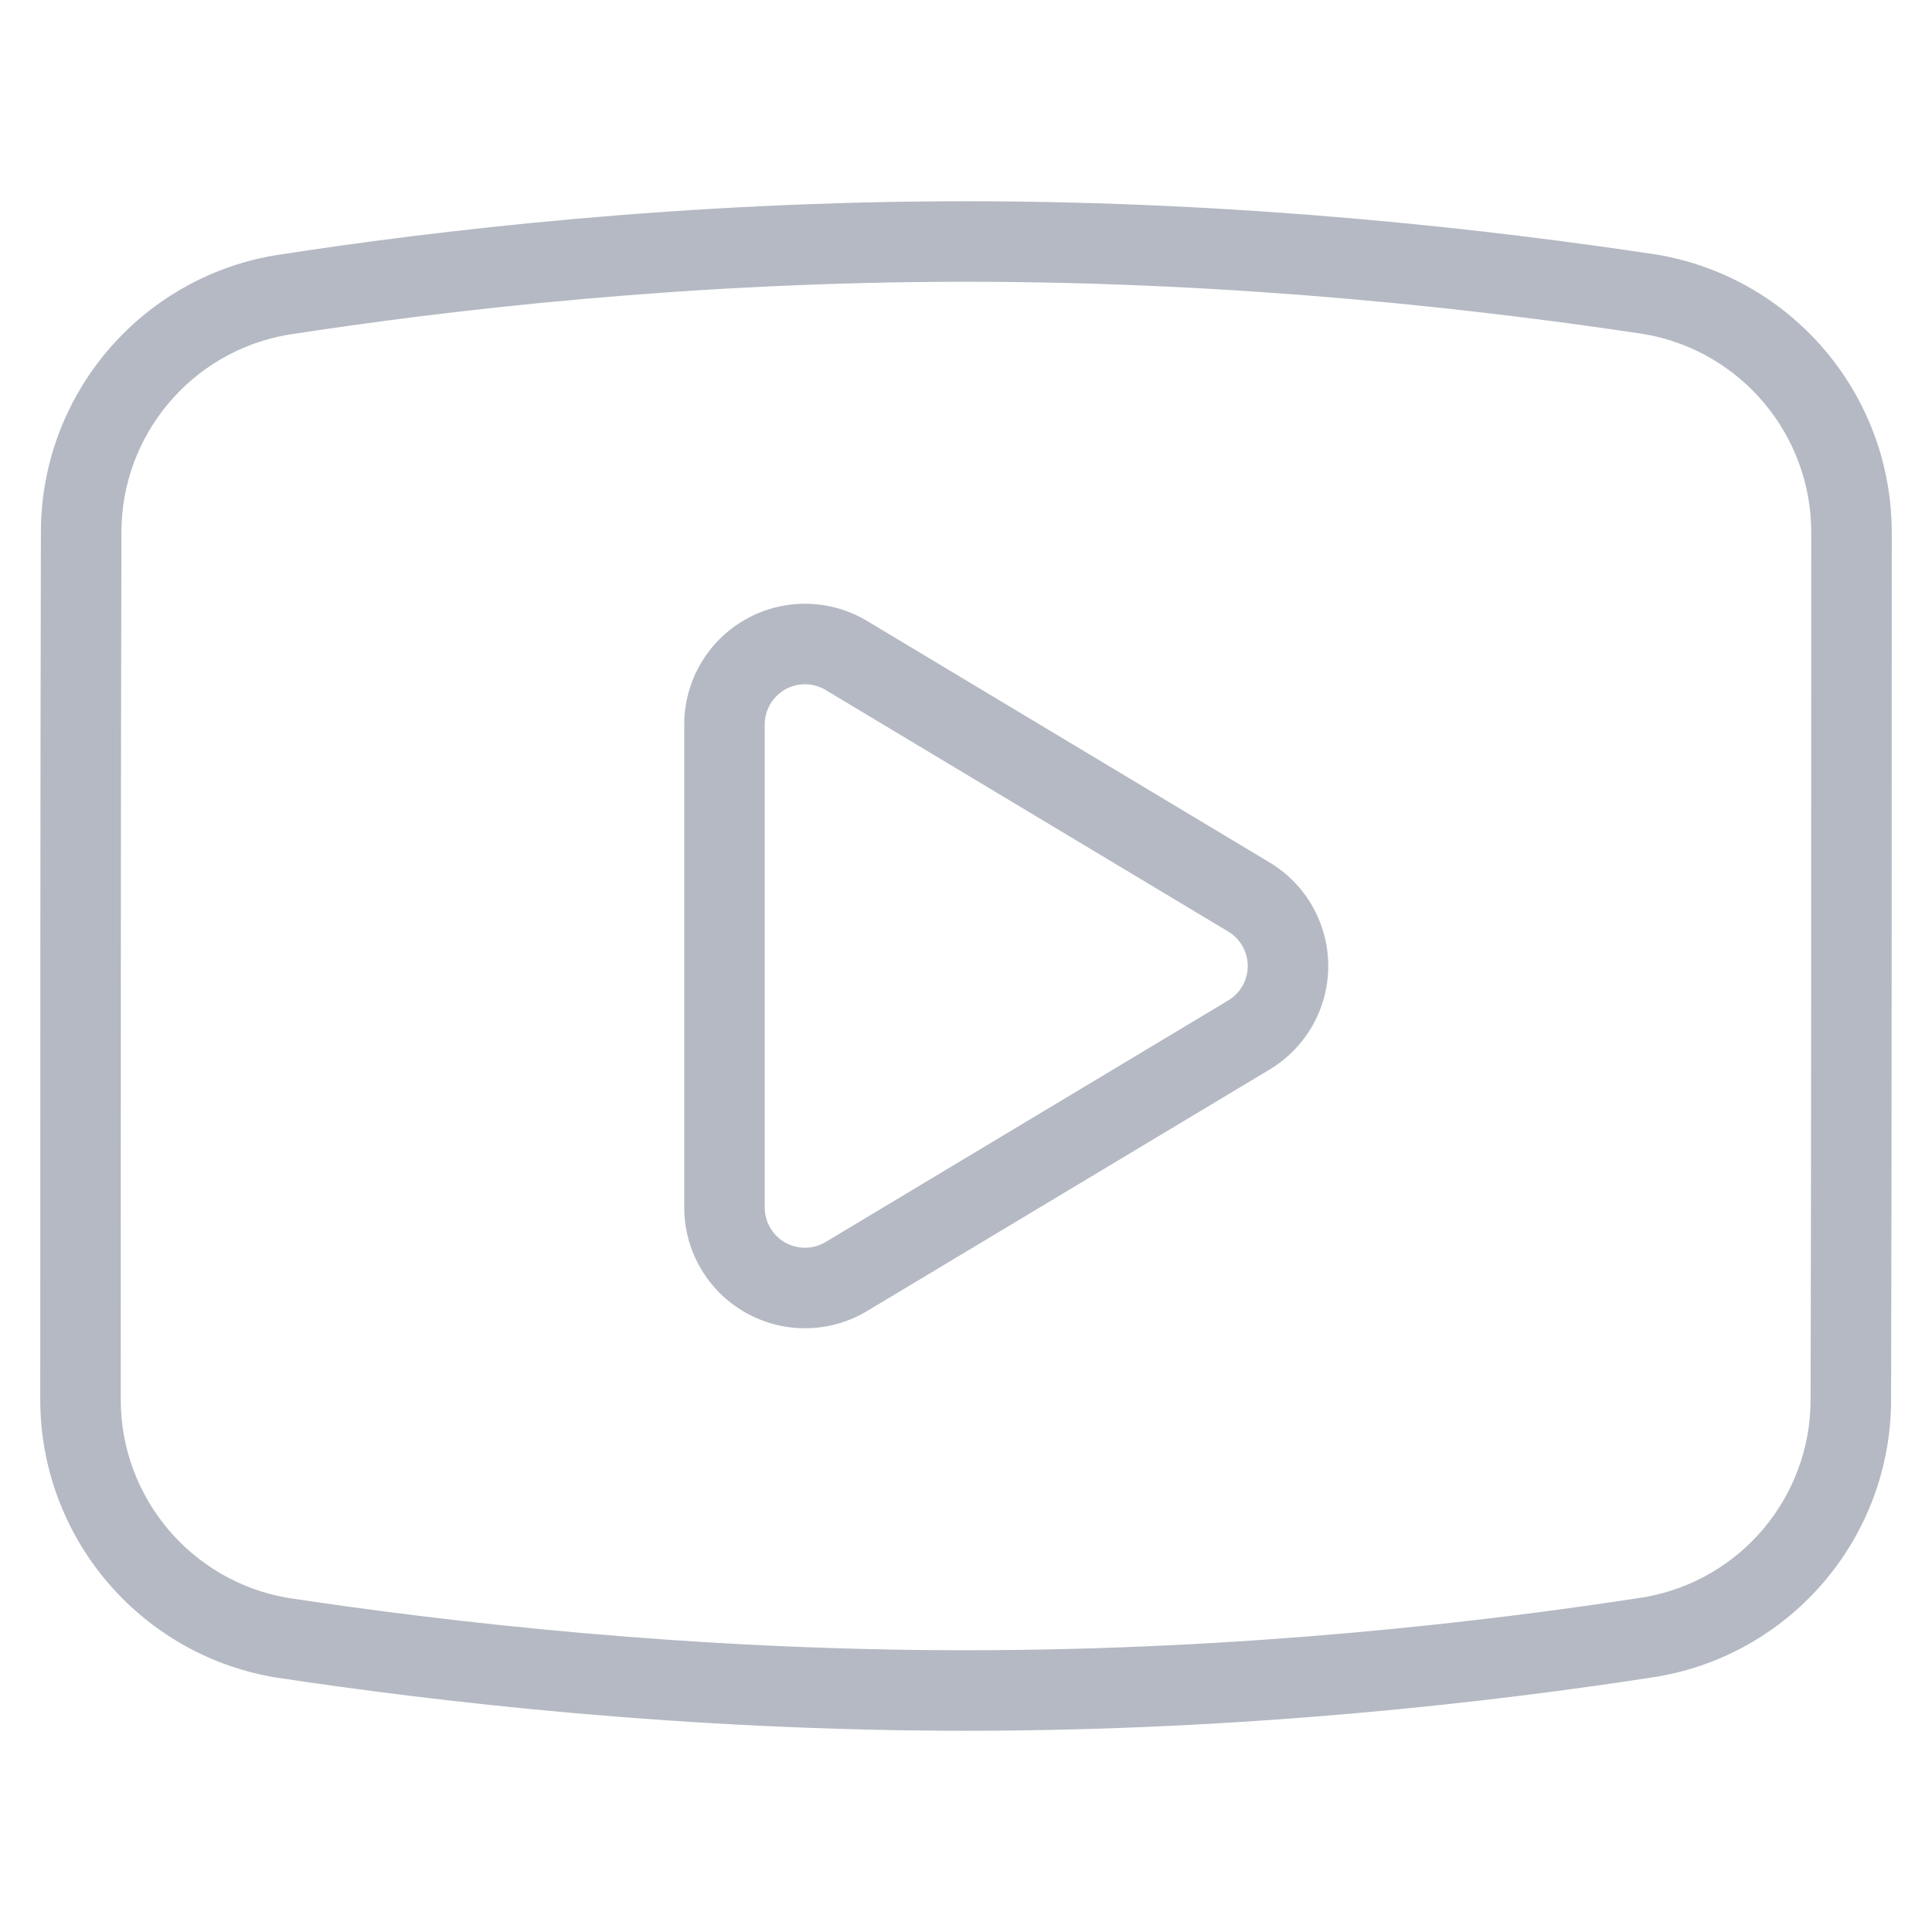 <svg width="80" height="80" viewBox="0 0 80 80" fill="none" xmlns="http://www.w3.org/2000/svg">
<path fill-rule="evenodd" clip-rule="evenodd" d="M78.333 22.047C78.333 16.377 74.257 11.528 68.67 10.553C68.658 10.551 68.645 10.549 68.633 10.547C61.897 9.528 51.657 8.333 40 8.333C28.341 8.333 18.098 9.529 11.365 10.576C11.355 10.578 11.345 10.579 11.335 10.581C5.761 11.553 1.693 16.39 1.693 22.047C1.667 31.866 1.667 48.128 1.667 57.953C1.667 63.623 5.743 68.472 11.33 69.447C11.341 69.449 11.355 69.451 11.367 69.453C18.103 70.472 28.343 71.667 40 71.667C51.658 71.667 61.901 70.471 68.635 69.424C68.645 69.422 68.655 69.421 68.665 69.419C74.238 68.448 78.306 63.61 78.306 57.953C78.333 48.134 78.333 31.872 78.333 22.047ZM75 22.047C75 31.868 75 48.126 74.973 57.947V57.953C74.973 61.983 72.08 65.431 68.113 66.132C61.493 67.161 51.441 68.333 40 68.333C28.558 68.333 18.505 67.161 11.885 66.16C7.903 65.457 5 61.998 5 57.953C5 48.132 5 31.874 5.027 22.052V22.047C5.027 18.017 7.92 14.569 11.886 13.868C18.506 12.839 28.558 11.667 40 11.667C51.441 11.667 61.495 12.839 68.115 13.84C72.097 14.543 75 18.003 75 22.047Z" fill="#B4B9C3"/>
<path fill-rule="evenodd" clip-rule="evenodd" d="M52.571 44.287C54.078 43.383 55 41.757 55 40C55 38.243 54.078 36.617 52.571 35.713L35.905 25.713C34.361 24.785 32.436 24.762 30.87 25.648C29.301 26.537 28.333 28.198 28.333 30V50C28.333 51.802 29.301 53.463 30.87 54.352C32.436 55.238 34.361 55.215 35.905 54.287L52.571 44.287ZM50.856 41.428L34.19 51.428C33.676 51.738 33.035 51.747 32.511 51.45C31.99 51.155 31.666 50.6 31.666 50V30C31.666 29.4 31.99 28.845 32.511 28.55C33.035 28.253 33.676 28.262 34.19 28.572L50.856 38.572C51.36 38.872 51.666 39.415 51.666 40C51.666 40.585 51.36 41.128 50.856 41.428Z" fill="#B4B9C3"/>
</svg>
